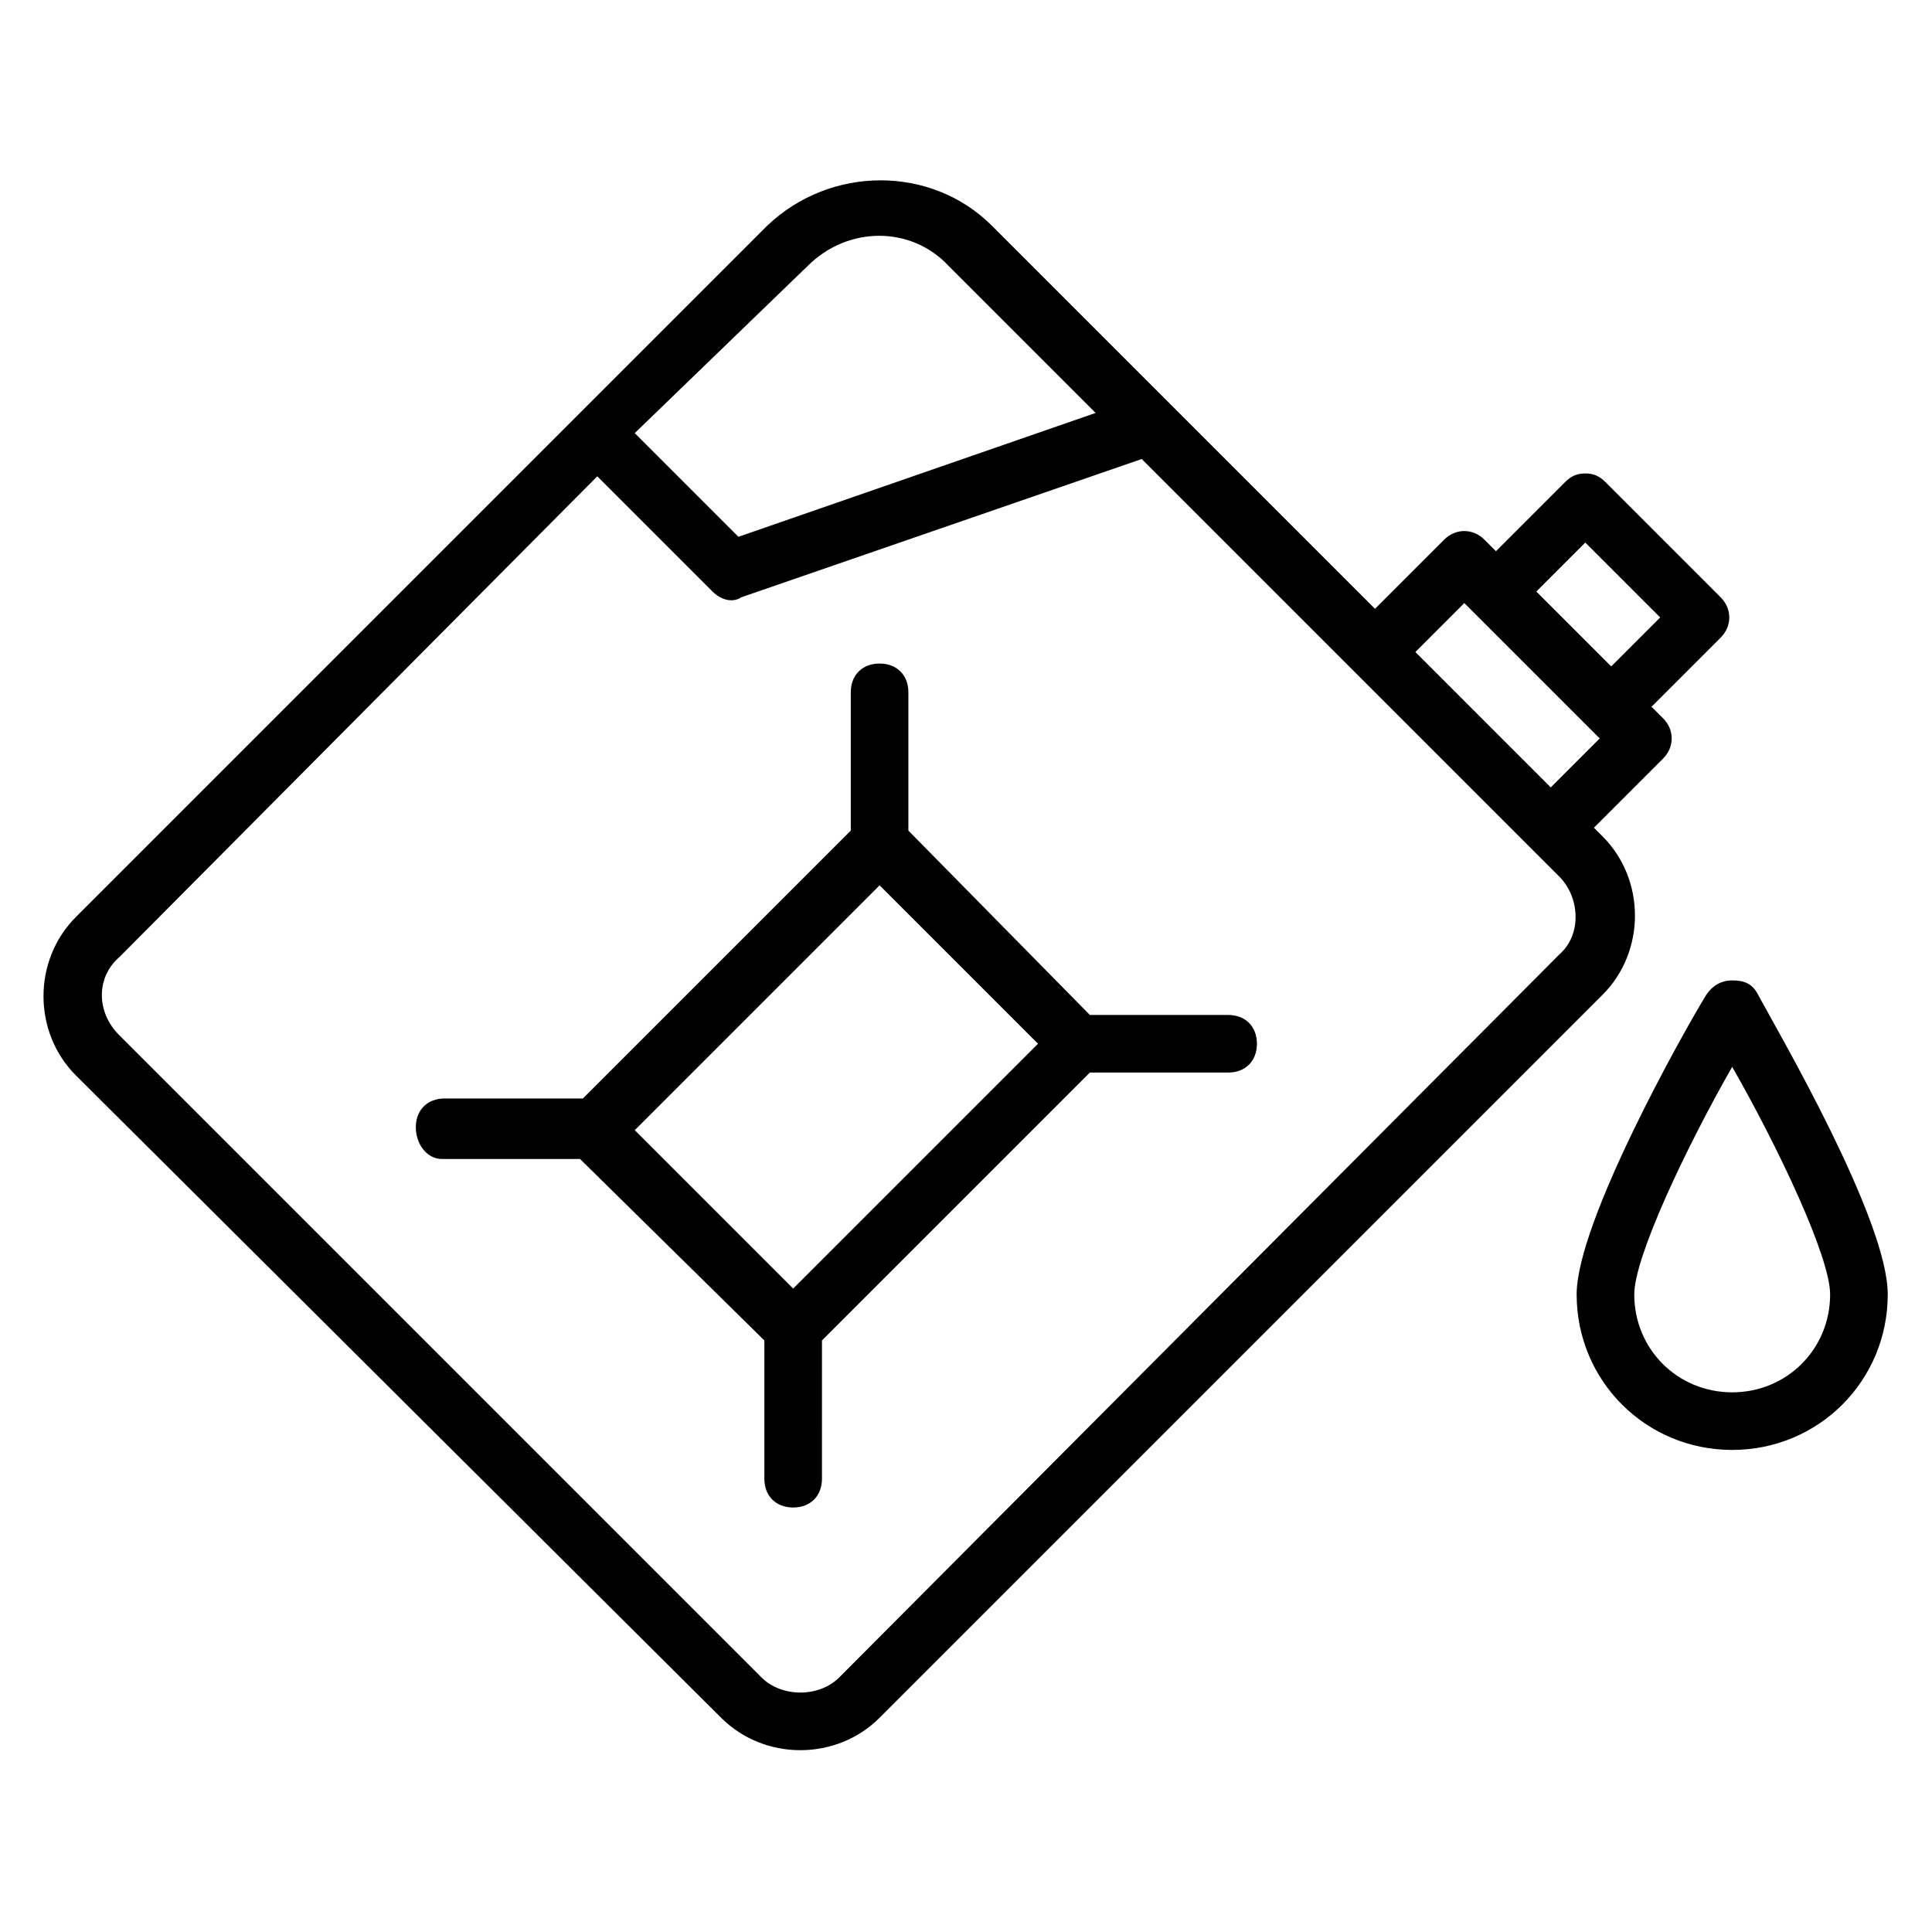 <?xml version="1.0" encoding="UTF-8"?>
<!-- Uploaded to: SVG Repo, www.svgrepo.com, Generator: SVG Repo Mixer Tools -->
<svg fill="#000000" width="800px" height="800px" version="1.1" viewBox="144 144 512 512" xmlns="http://www.w3.org/2000/svg">
 <g>
  <path d="m335.11 599.23c11.449 11.449 30.535 11.449 41.984 0l191.6-191.6c11.449-11.449 11.449-30.535 0-41.984l-2.289-2.289 18.32-18.32c3.055-3.055 3.055-7.633 0-10.688l-3.055-3.051 18.32-18.32c3.055-3.055 3.055-7.633 0-10.688l-30.535-30.535c-1.527-1.527-3.055-2.289-5.344-2.289-2.289 0-3.816 0.762-5.344 2.289l-18.32 18.32-3.051-3.051c-3.055-3.055-7.633-3.055-10.688 0l-18.32 18.32c-1.527-1.527-100.76-100.76-101.53-101.53-16.031-16.031-42.746-16.031-59.543 0l-183.2 183.2c-11.449 11.449-11.449 30.535 0 41.984zm216.03-298.47 12.977-12.977 19.848 19.848-12.977 12.977zm-19.082 3.055 35.879 35.879-12.977 12.977-35.879-35.879zm-174.04-89.312c10.688-10.688 27.48-10.688 37.402 0l38.93 38.93-94.656 32.824-27.48-27.48zm-182.44 183.2 126.71-127.48 30.535 30.535c2.289 2.289 5.344 3.055 7.633 1.527l106.11-36.641 110.68 110.68c5.344 5.344 6.106 15.266 0 20.609l-190.84 191.6c-5.344 5.344-15.266 5.344-20.609 0l-170.23-170.23c-6.106-6.109-6.106-15.27 0-20.613z"/>
  <path d="m261.07 451.14h36.641l48.852 48.09v36.641c0 4.582 3.055 7.633 7.633 7.633 4.582 0 7.633-3.055 7.633-7.633l0.004-36.641 70.992-70.992h36.641c4.582 0 7.633-3.055 7.633-7.633 0-4.582-3.055-7.633-7.633-7.633h-36.641l-48.094-48.855v-36.641c0-4.582-3.055-7.633-7.633-7.633-4.582 0-7.633 3.055-7.633 7.633v36.641l-70.992 70.992h-36.641c-4.582 0-7.633 3.055-7.633 7.633s3.055 8.398 6.871 8.398zm116.03-72.52 41.984 41.984-64.883 64.883-41.984-41.984z"/>
  <path d="m603.05 403.82c-3.055 0-5.344 1.527-6.871 3.816-6.106 9.922-34.352 60.305-34.352 79.387 0 22.902 18.32 41.223 41.223 41.223 22.902 0 41.223-18.32 41.223-41.223 0-19.848-29.008-69.465-34.352-79.387-1.531-3.055-3.82-3.816-6.871-3.816zm0 109.16c-14.504 0-25.953-11.449-25.953-25.953 0-9.922 13.742-38.93 25.953-60.305 12.215 21.375 25.953 50.383 25.953 60.305 0 14.504-11.453 25.953-25.953 25.953z"/>
 </g>
</svg>